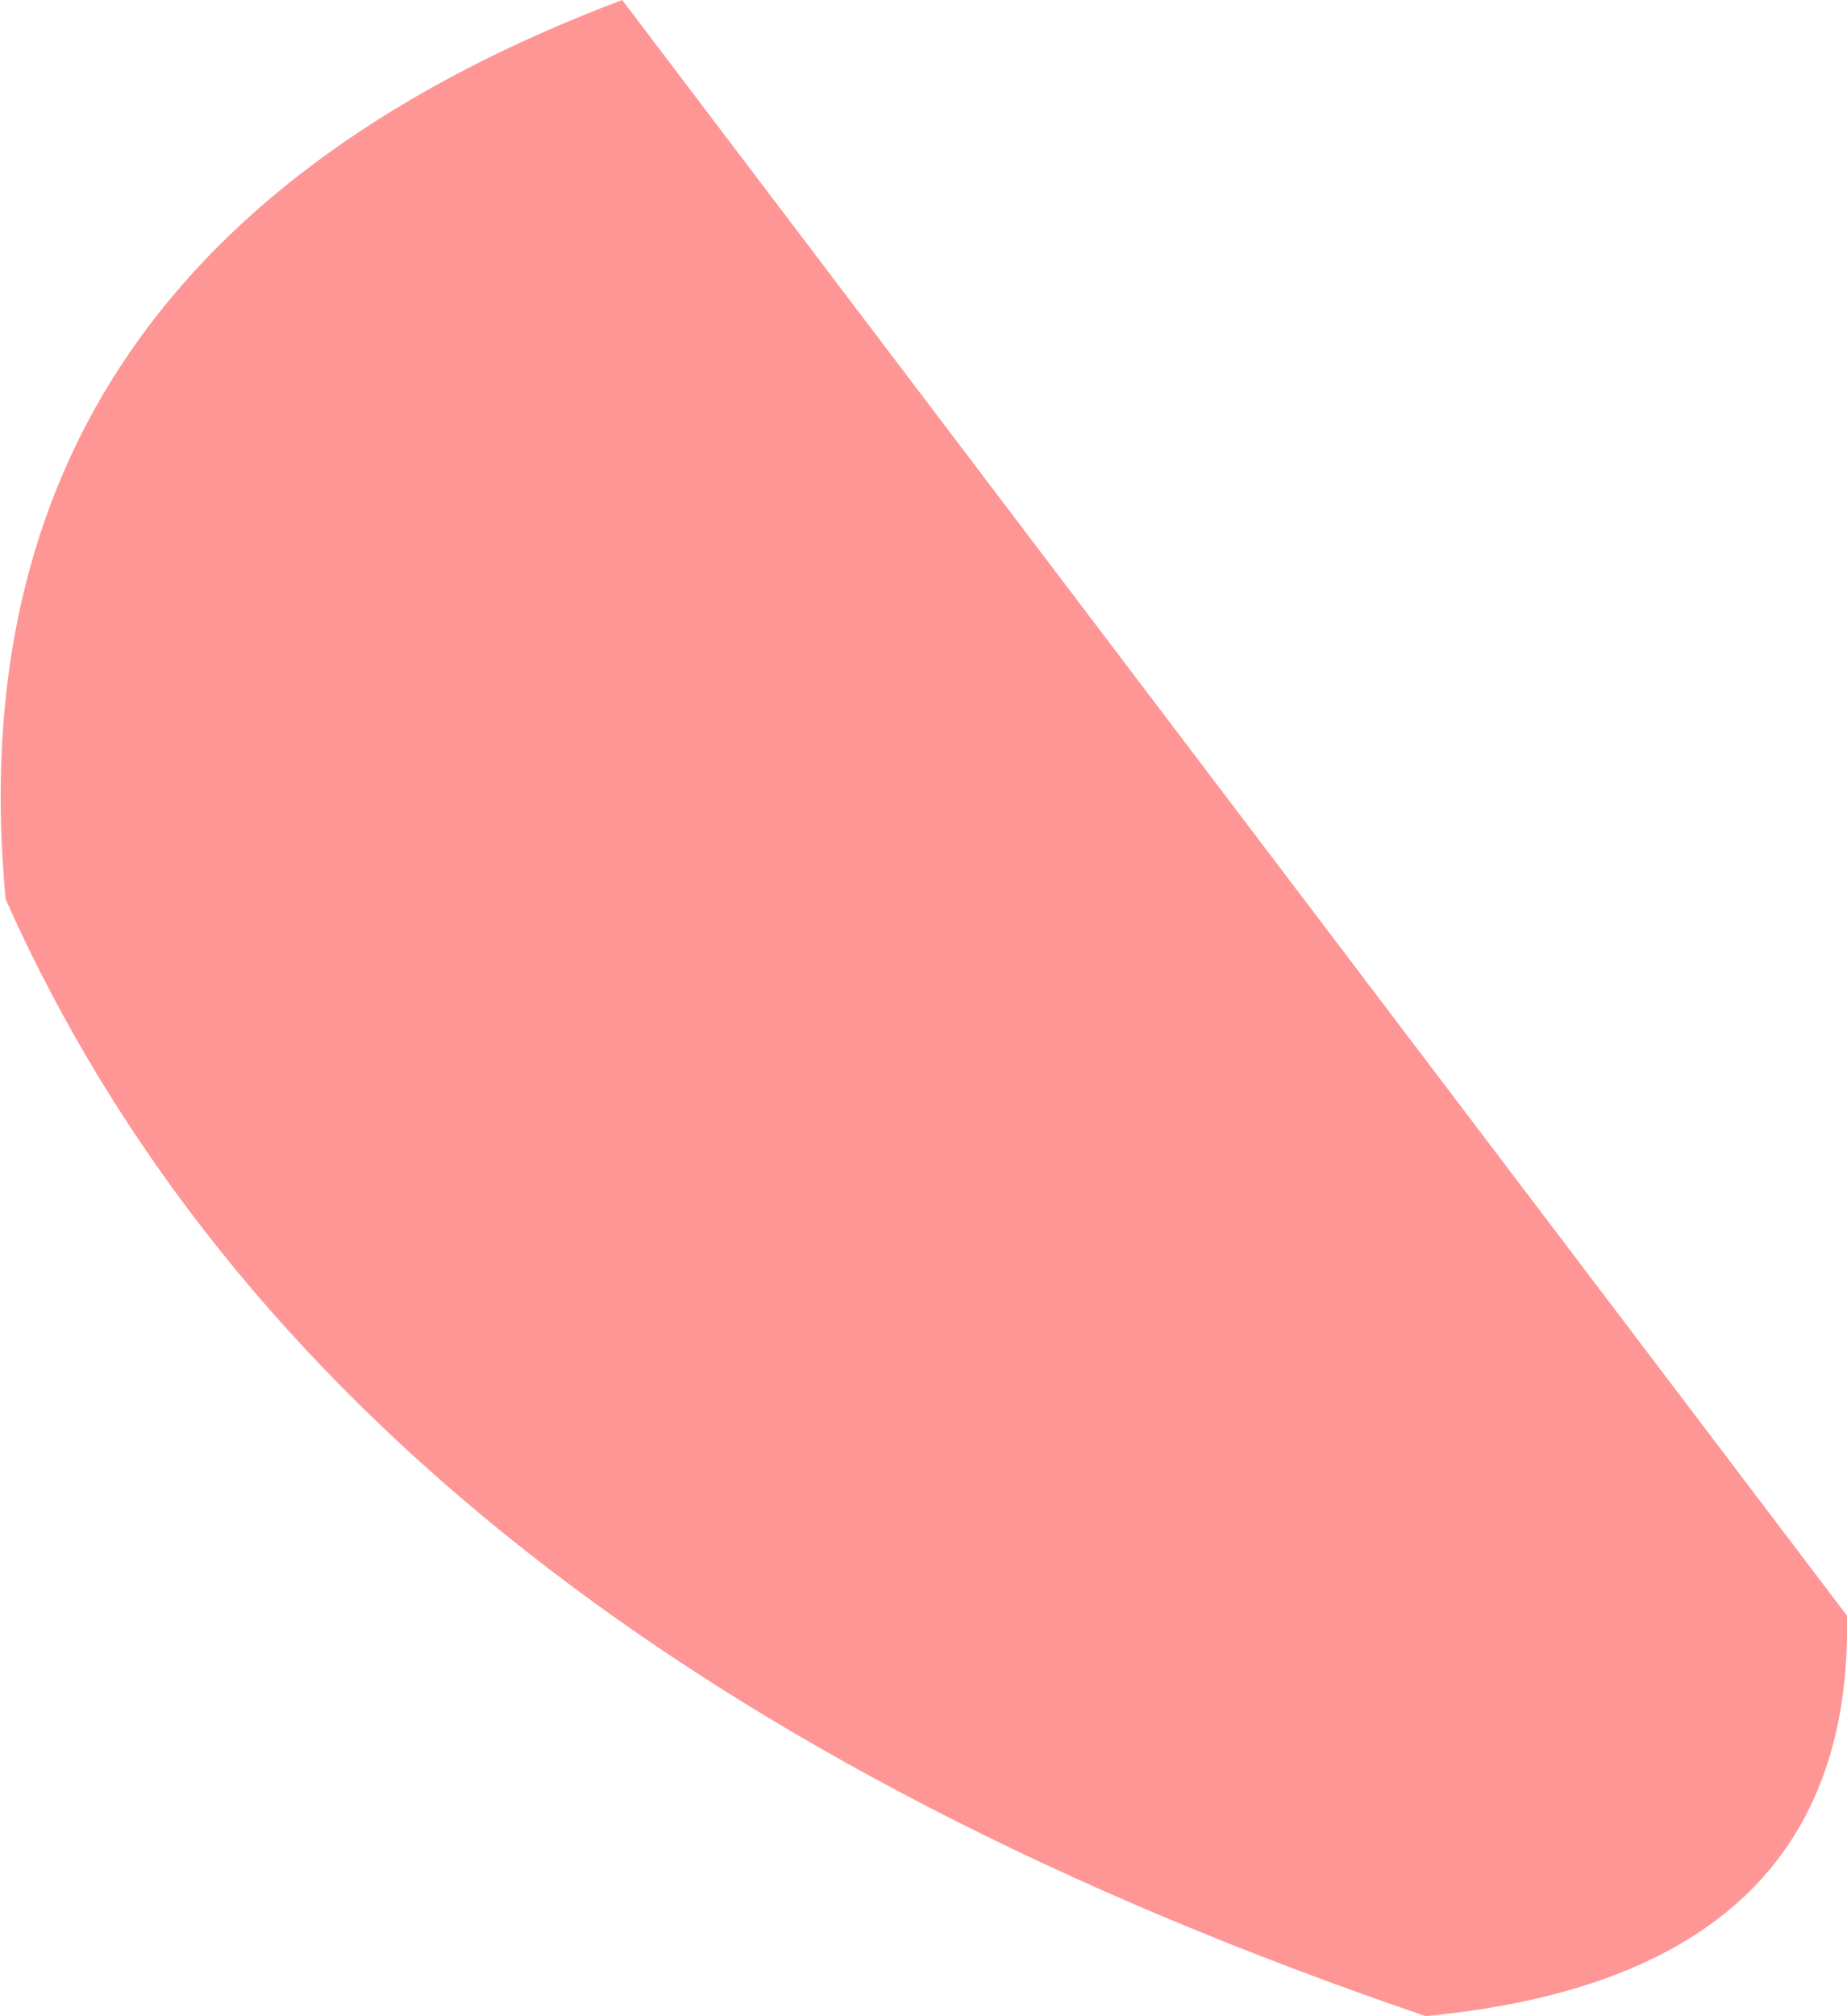 <?xml version="1.0" encoding="UTF-8" standalone="no"?>
<svg xmlns:xlink="http://www.w3.org/1999/xlink" height="71.75px" width="65.75px" xmlns="http://www.w3.org/2000/svg">
  <g transform="matrix(1.0, 0.0, 0.0, 1.0, 26.65, 46.0)">
    <path d="M-26.45 -14.0 Q-28.6 -36.9 -4.5 -46.0 L39.1 11.5 Q39.35 24.3 24.1 25.75 -14.65 12.55 -26.45 -14.0" fill="#ff0000" fill-opacity="0.412" fill-rule="evenodd" stroke="none"/>
  </g>
</svg>
